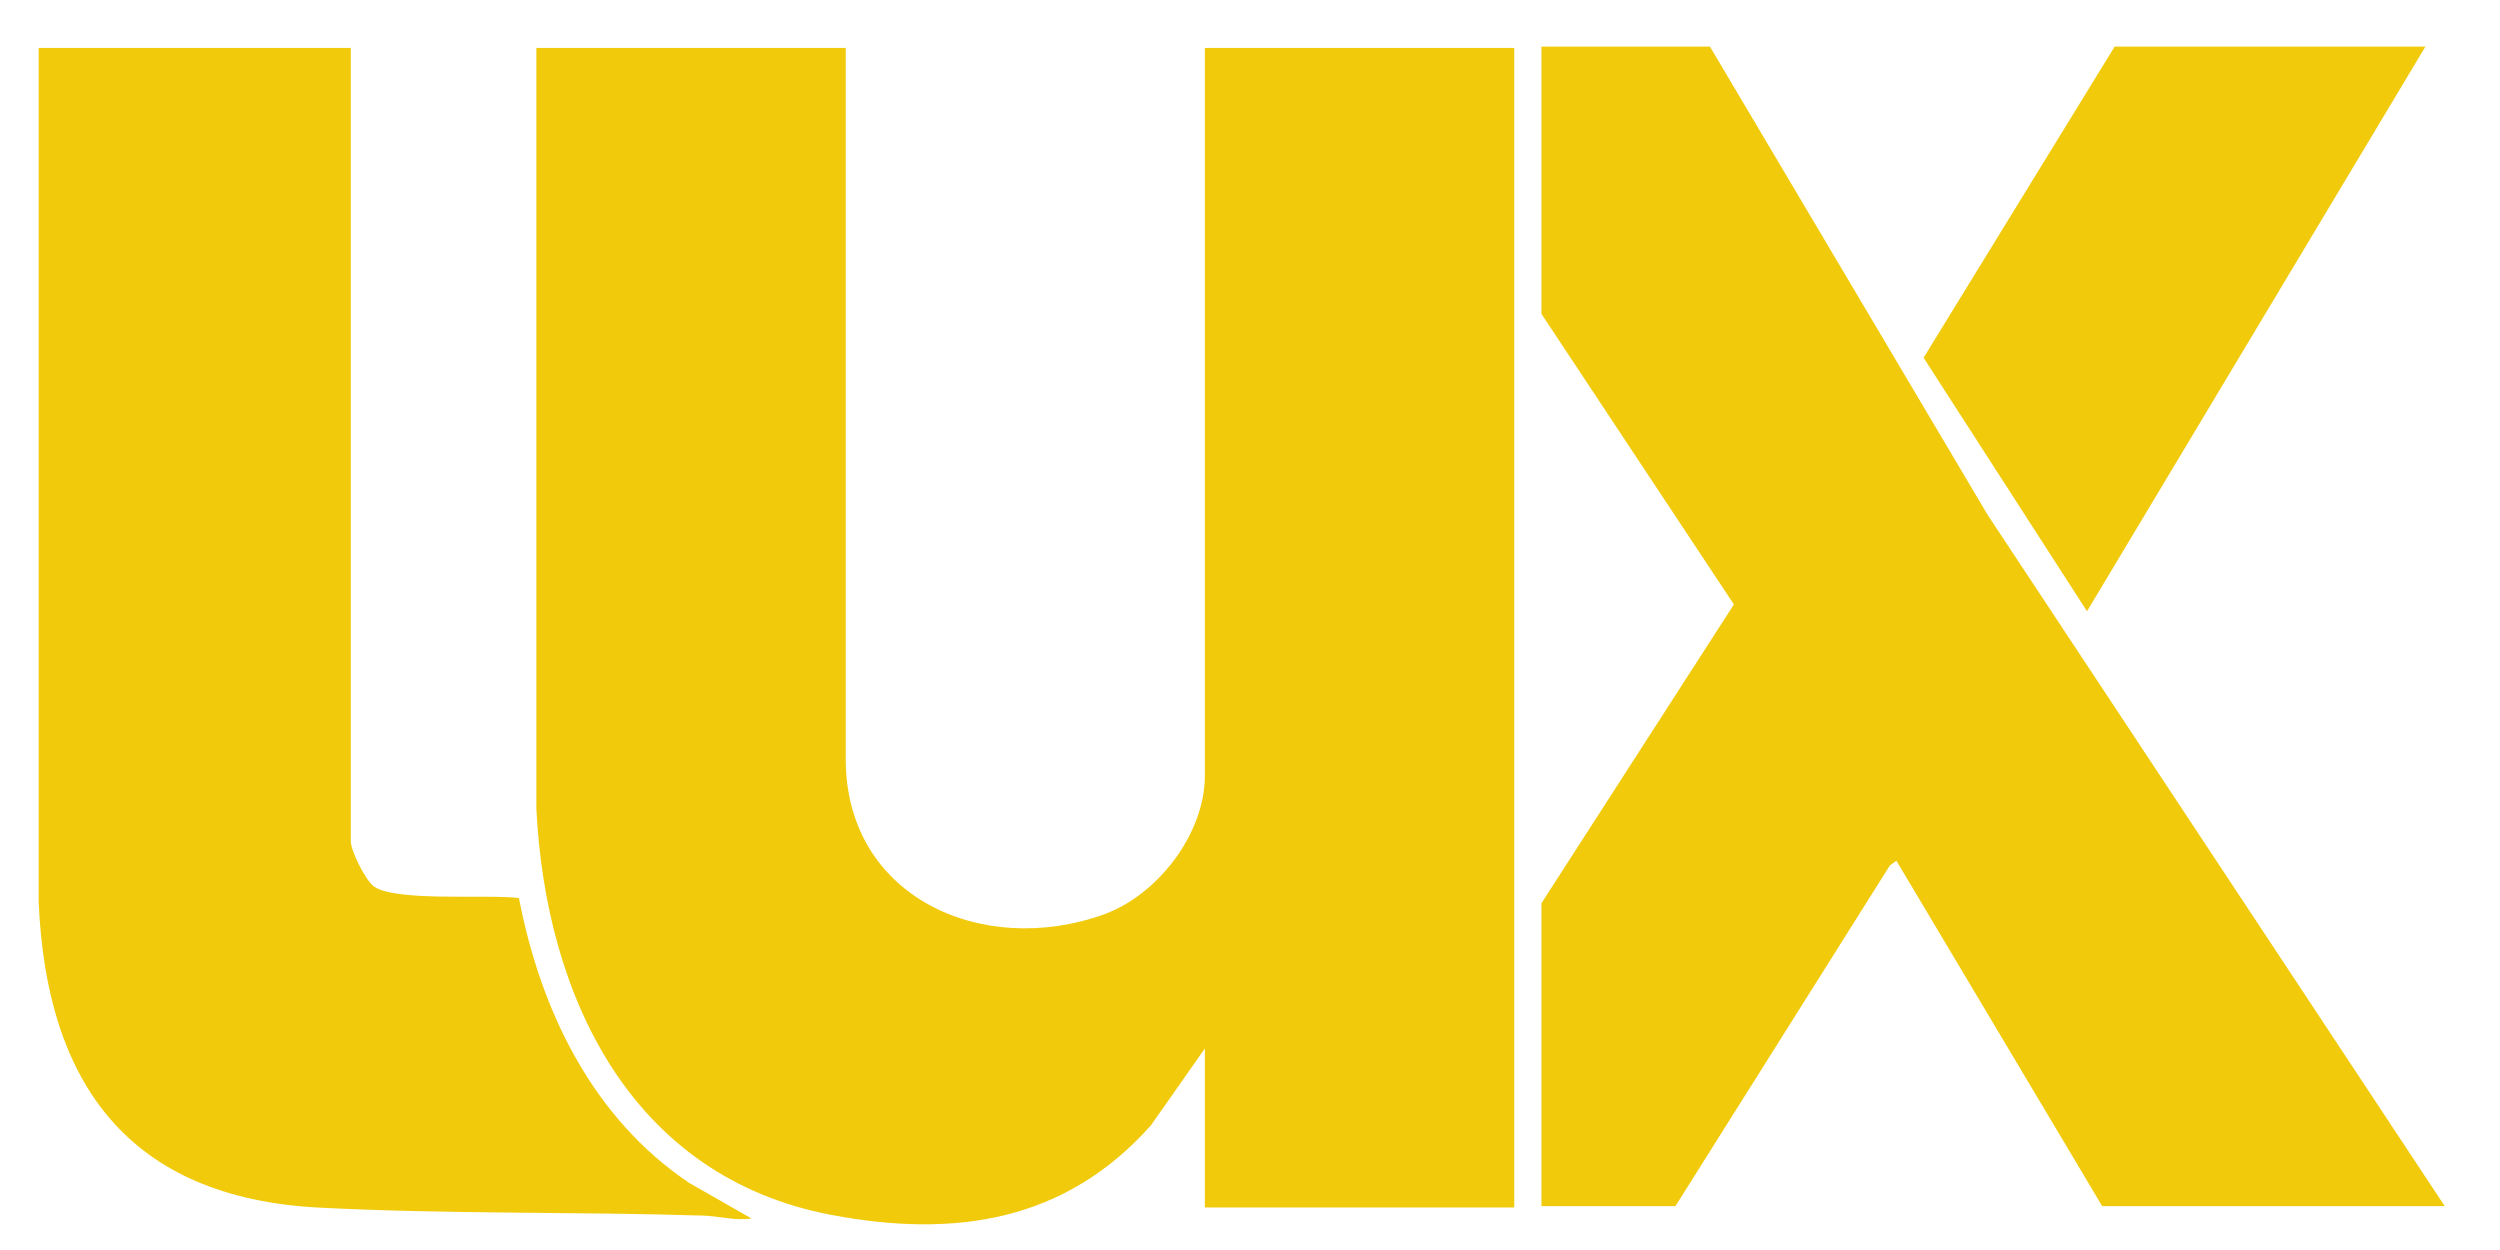 <svg width="288" height="144" viewBox="0 0 288 144" fill="none" xmlns="http://www.w3.org/2000/svg">
<path d="M97.43 5.524V87.169C97.245 103.313 113.143 110.405 127.198 105.327C133.39 103.077 138.8 96.024 138.8 89.366V5.524H174.442V139.103H138.8V120.787L132.595 129.629C122.73 140.721 110.027 142.655 95.773 139.958C72.621 135.563 62.849 114.708 61.788 93.156V5.524H97.43Z" fill="#F1CB0B"/>
<path d="M196.986 5.368L228.994 59.342L281.635 138.947H242.174L218.466 99.158L217.724 99.684L193.008 138.947H177.573V104.052L199.744 69.631L177.573 36.158V5.368H196.986Z" fill="#F1CB0B"/>
<path d="M40.414 5.524V96.945C40.414 97.998 42.138 101.511 43.119 102.155C45.784 103.905 56.246 102.998 59.786 103.458C62.252 116.34 68.233 128.774 79.397 136.274L86.571 140.366C84.701 140.655 82.765 140.09 81.015 140.037C66.297 139.577 51.446 139.879 36.754 139.116C14.756 137.971 5.342 124.734 4.454 103.905V5.524H40.427H40.414Z" fill="#F1CB0B"/>
<path d="M279.408 5.368L240.425 70.421L221.596 41.21L243.607 5.368H279.408Z" fill="#F1CB0B"/>
</svg>